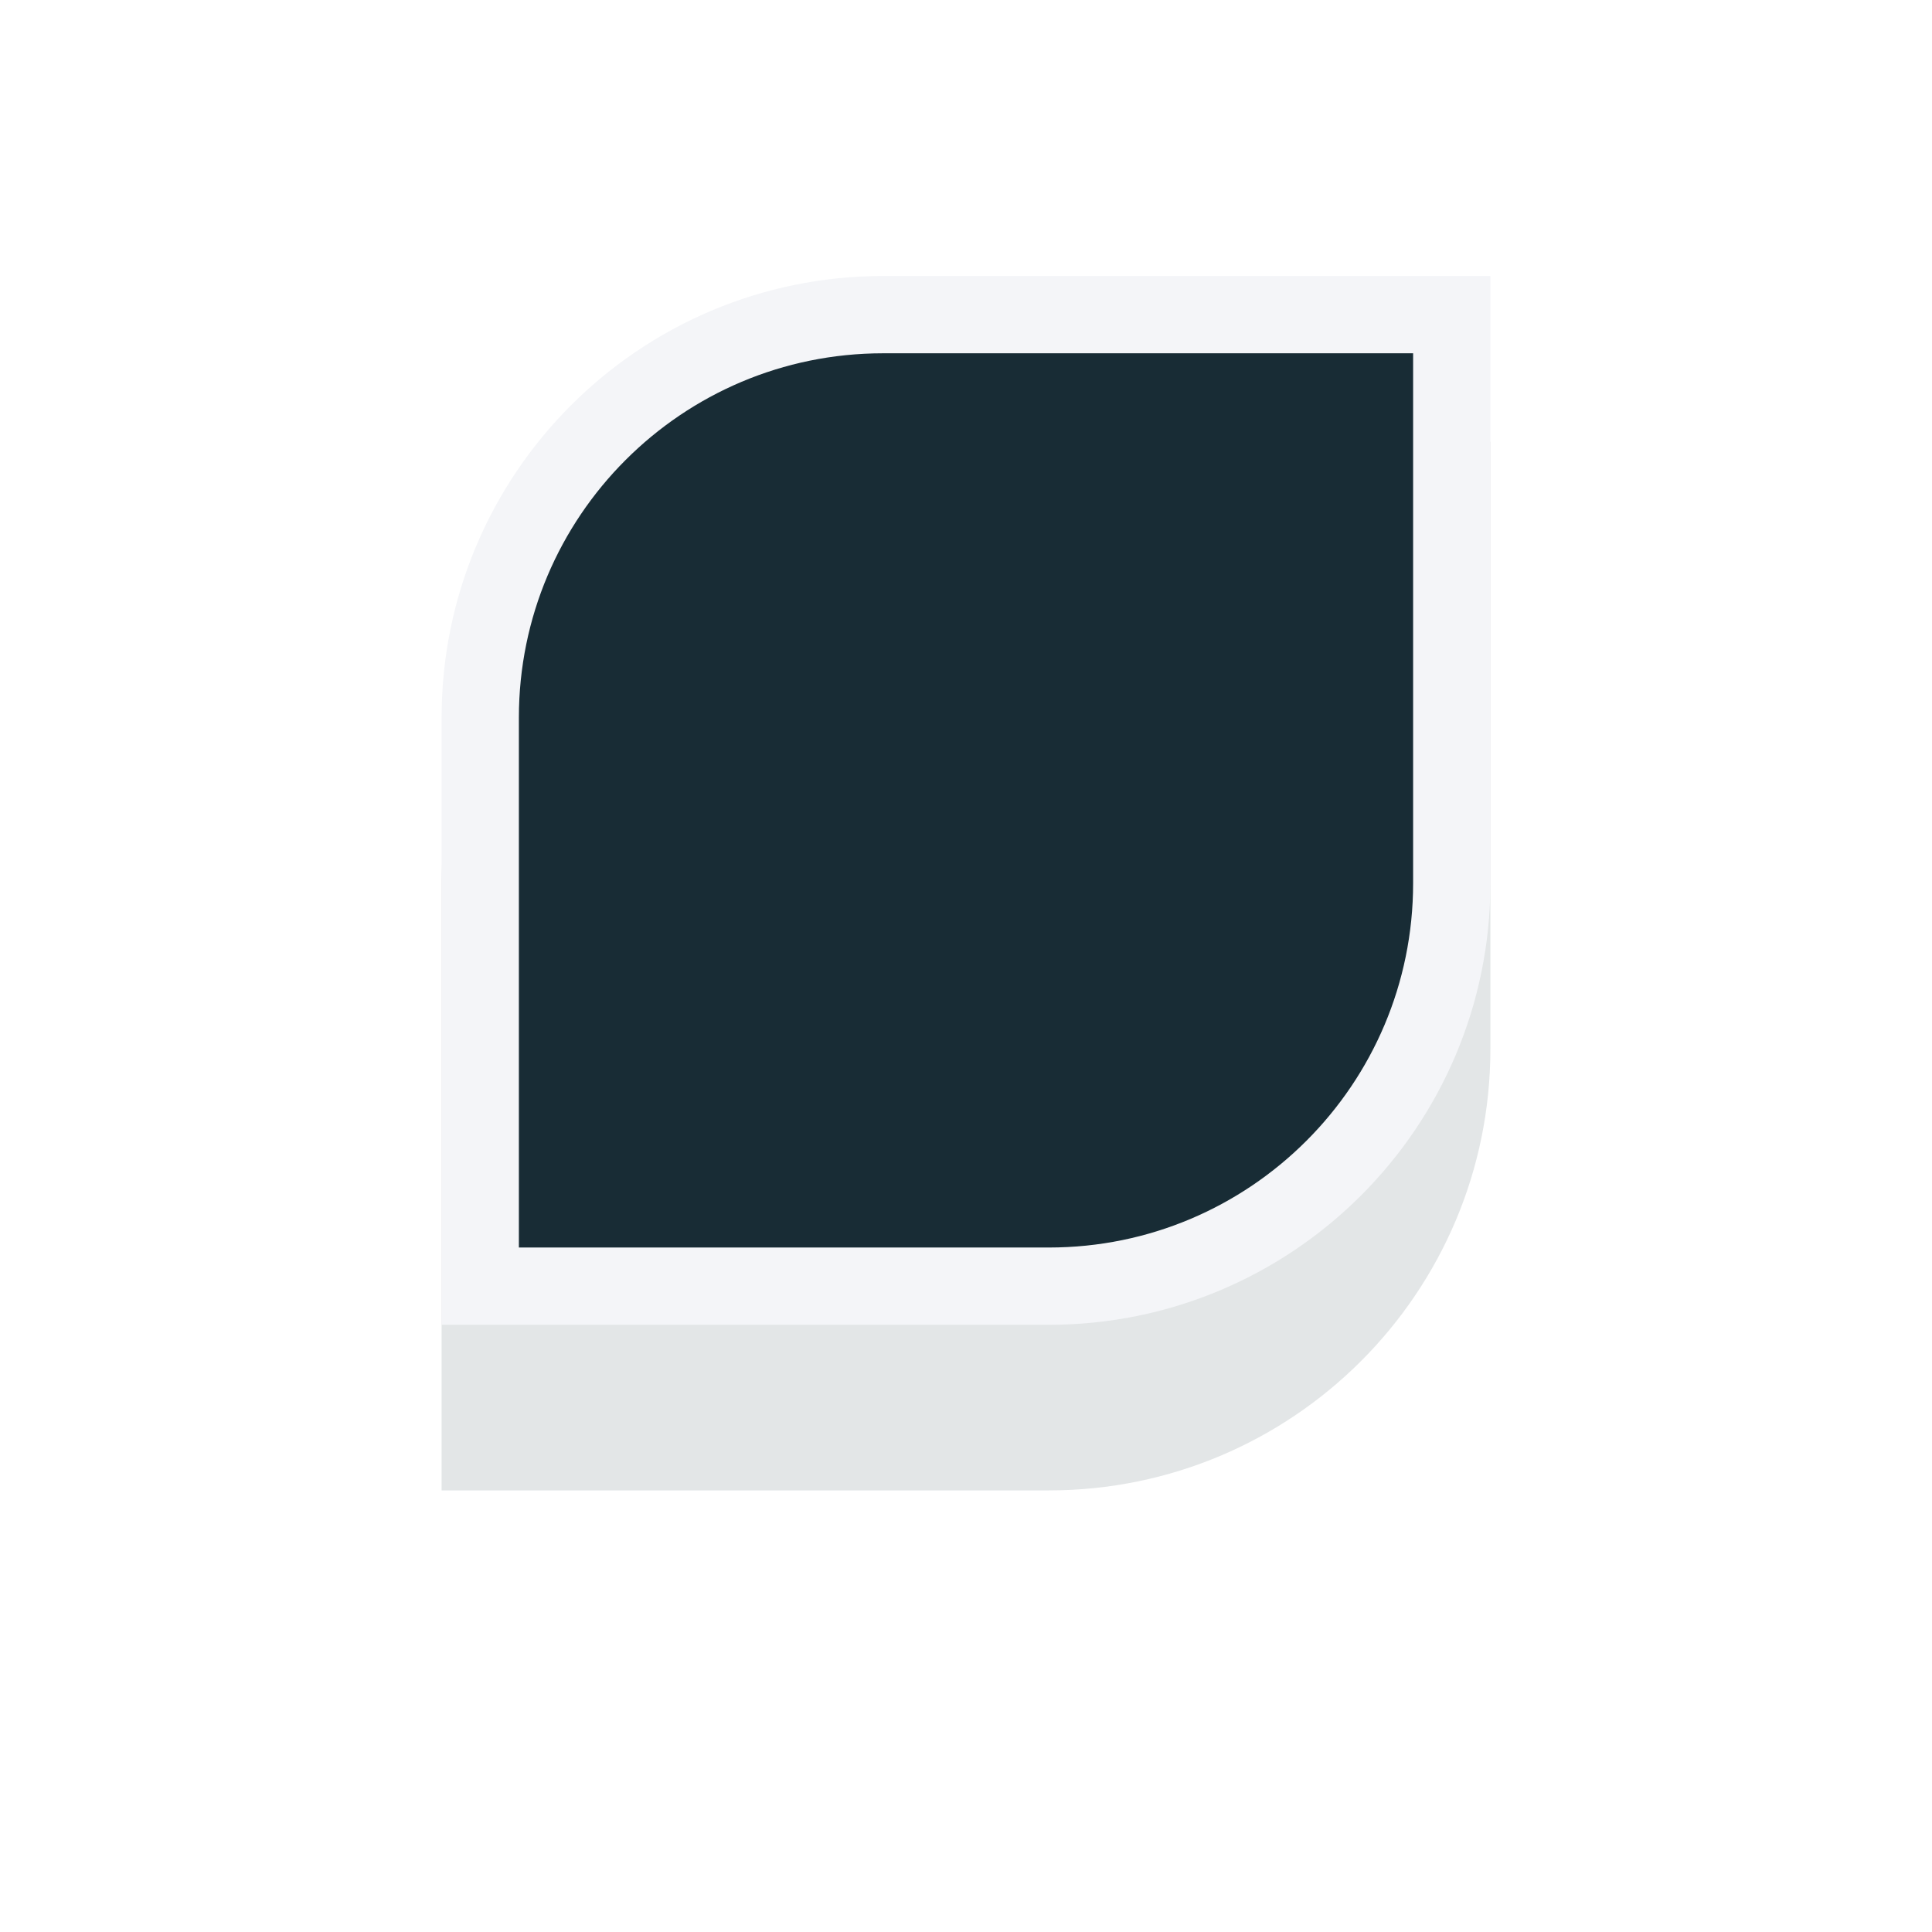<svg width="175" height="175" viewBox="0 0 175 175" fill="none" xmlns="http://www.w3.org/2000/svg">
<g filter="url(#filter0_f_270_163994)">
<path d="M135 95C135 117.091 117.091 135 95 135L40 135L40 80C40 57.909 57.909 40 80 40L135 40L135 95Z" fill="#182C35" fill-opacity="0.12"/>
</g>
<path d="M131.5 80C131.5 100.158 115.158 116.5 95 116.5L43.5 116.5L43.5 65C43.5 44.842 59.842 28.5 80 28.5L131.5 28.5L131.5 80Z" fill="#182C35" stroke="#F4F5F8" stroke-width="7"/>
<defs>
<filter id="filter0_f_270_163994" x="0" y="0" width="175" height="175" filterUnits="userSpaceOnUse" color-interpolation-filters="sRGB">
<feFlood flood-opacity="0" result="BackgroundImageFix"/>
<feBlend mode="normal" in="SourceGraphic" in2="BackgroundImageFix" result="shape"/>
<feGaussianBlur stdDeviation="20" result="effect1_foregroundBlur_270_163994"/>
</filter>
</defs>
</svg>

